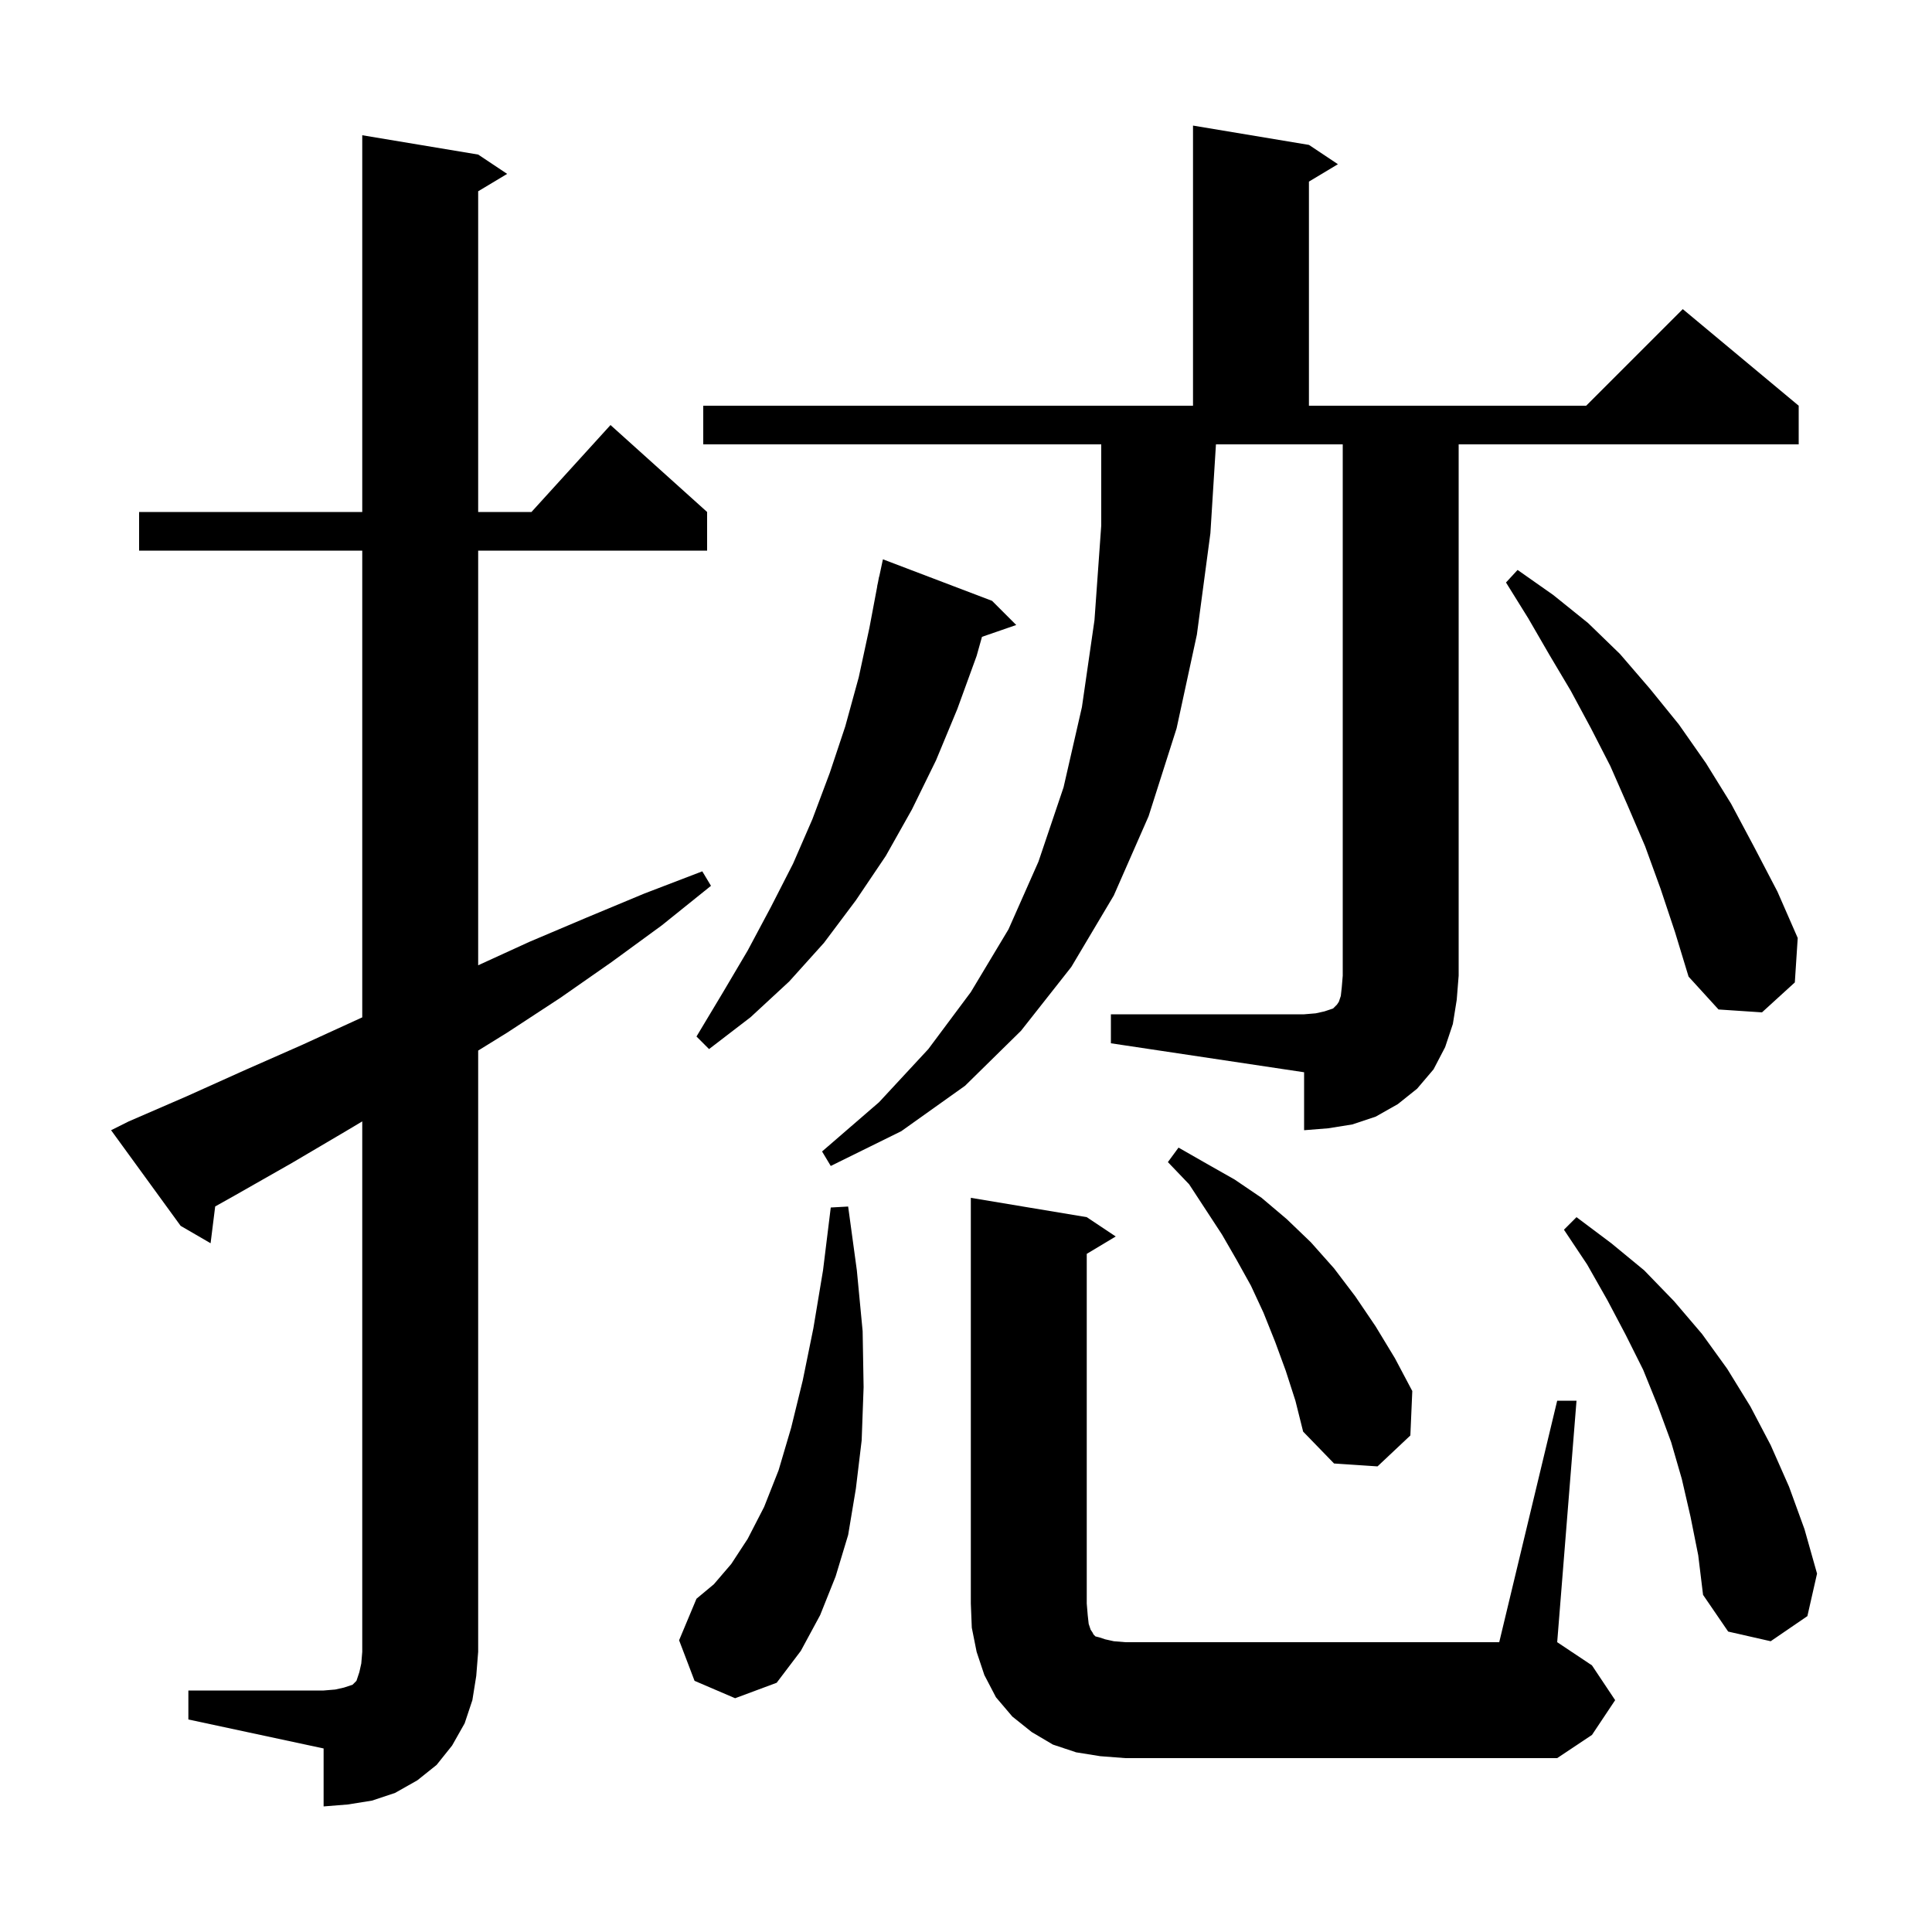 <svg xmlns="http://www.w3.org/2000/svg" xmlns:xlink="http://www.w3.org/1999/xlink" version="1.1" baseProfile="full" viewBox="0 0 200 200" width="200" height="200"><g fill="currentColor"><path d="M 19.5 175.0 L 33.5 175.0 L 34.7 174.9 L 35.6 174.7 L 36.5 174.4 L 36.9 174.0 L 37.2 173.1 L 37.4 172.2 L 37.5 171.0 L 37.5 116.086 L 35.8 117.1 L 30.2 120.4 L 24.4 123.7 L 22.276 124.892 L 21.8 128.7 L 18.7 126.9 L 11.5 117.0 L 13.3 116.1 L 19.3 113.5 L 25.3 110.8 L 31.2 108.2 L 37.5 105.317 L 37.5 57.0 L 14.4 57.0 L 14.4 53.0 L 37.5 53.0 L 37.5 14.0 L 49.5 16.0 L 52.5 18.0 L 49.5 19.8 L 49.5 53.0 L 55.018 53.0 L 63.2 44.0 L 73.2 53.0 L 73.2 57.0 L 49.5 57.0 L 49.5 99.925 L 54.8 97.5 L 60.7 95.0 L 66.7 92.5 L 72.7 90.2 L 73.6 91.7 L 68.5 95.8 L 63.3 99.6 L 58.0 103.3 L 52.5 106.9 L 49.5 108.755 L 49.5 171.0 L 49.3 173.5 L 48.9 176.0 L 48.1 178.4 L 46.8 180.7 L 45.2 182.7 L 43.2 184.3 L 40.9 185.6 L 38.5 186.4 L 36.0 186.8 L 33.5 187.0 L 33.5 181.0 L 19.5 178.0 Z M 113.9 181.8 L 111.4 181.4 L 109.0 180.6 L 106.8 179.3 L 104.8 177.7 L 103.1 175.7 L 101.9 173.4 L 101.1 171.0 L 100.6 168.5 L 100.5 166.0 L 100.5 124.0 L 112.5 126.0 L 115.5 128.0 L 112.5 129.8 L 112.5 166.0 L 112.6 167.2 L 112.7 168.1 L 112.9 168.7 L 113.1 169.0 L 113.2 169.2 L 113.4 169.4 L 113.8 169.5 L 114.4 169.7 L 115.3 169.9 L 116.5 170.0 L 155.2 170.0 L 161.2 145.0 L 163.2 145.0 L 161.2 170.0 L 164.8 172.4 L 167.2 176.0 L 164.8 179.6 L 161.2 182.0 L 116.5 182.0 Z M 71.9 174.0 L 70.3 169.8 L 72.1 165.5 L 73.9 164.0 L 75.7 161.9 L 77.4 159.3 L 79.1 156.0 L 80.6 152.2 L 81.9 147.8 L 83.1 142.9 L 84.2 137.5 L 85.2 131.5 L 86.0 125.0 L 87.8 124.9 L 88.7 131.5 L 89.3 137.8 L 89.4 143.6 L 89.2 149.1 L 88.6 154.1 L 87.8 158.9 L 86.5 163.2 L 84.9 167.2 L 82.9 170.9 L 80.4 174.2 L 76.1 175.8 Z M 175.0 157.0 L 174.1 153.1 L 173.0 149.3 L 171.6 145.5 L 170.1 141.8 L 168.3 138.2 L 166.4 134.6 L 164.3 130.9 L 161.9 127.3 L 163.2 126.0 L 166.8 128.7 L 170.2 131.5 L 173.3 134.7 L 176.2 138.1 L 178.8 141.7 L 181.2 145.6 L 183.3 149.6 L 185.2 153.9 L 186.8 158.3 L 188.1 162.9 L 187.1 167.3 L 183.3 169.9 L 178.9 168.9 L 176.3 165.1 L 175.8 161.0 Z M 133.1 141.9 L 132.0 138.9 L 130.8 135.9 L 129.5 133.1 L 128.0 130.4 L 126.5 127.8 L 123.1 122.6 L 120.9 120.3 L 122.0 118.8 L 124.8 120.4 L 127.8 122.1 L 130.6 124.0 L 133.2 126.2 L 135.7 128.6 L 138.1 131.3 L 140.3 134.2 L 142.4 137.3 L 144.4 140.6 L 146.2 144.0 L 146.0 148.6 L 142.6 151.8 L 138.1 151.5 L 134.9 148.2 L 134.1 145.0 Z M 115.0 105.0 L 135.0 105.0 L 136.2 104.9 L 137.1 104.7 L 138.0 104.4 L 138.4 104.0 L 138.6 103.7 L 138.8 103.1 L 138.9 102.2 L 139.0 101.0 L 139.0 46.0 L 125.875 46.0 L 125.3 55.2 L 123.9 65.7 L 121.8 75.4 L 118.9 84.5 L 115.3 92.7 L 110.9 100.1 L 105.7 106.7 L 99.9 112.4 L 93.3 117.1 L 86.0 120.7 L 85.1 119.2 L 91.0 114.1 L 96.1 108.6 L 100.5 102.7 L 104.4 96.2 L 107.5 89.2 L 110.1 81.5 L 112.0 73.2 L 113.3 64.2 L 114.0 54.4 L 114.0 46.0 L 72.8 46.0 L 72.8 42.0 L 123.5 42.0 L 123.5 13.0 L 135.5 15.0 L 138.5 17.0 L 135.5 18.8 L 135.5 42.0 L 164.2 42.0 L 174.2 32.0 L 186.2 42.0 L 186.2 46.0 L 151.0 46.0 L 151.0 101.0 L 150.8 103.5 L 150.4 106.0 L 149.6 108.4 L 148.4 110.7 L 146.7 112.7 L 144.7 114.3 L 142.4 115.6 L 140.0 116.4 L 137.5 116.8 L 135.0 117.0 L 135.0 111.0 L 115.0 108.0 Z M 102.7 62.2 L 105.2 64.7 L 101.654 65.925 L 101.1 67.9 L 99.1 73.4 L 96.9 78.7 L 94.4 83.8 L 91.7 88.6 L 88.6 93.2 L 85.3 97.6 L 81.7 101.6 L 77.7 105.3 L 73.4 108.6 L 72.1 107.3 L 74.8 102.8 L 77.4 98.4 L 79.8 93.9 L 82.1 89.4 L 84.1 84.8 L 85.9 80.0 L 87.5 75.2 L 88.9 70.1 L 90.0 65.0 L 90.811 60.701 L 90.8 60.7 L 90.895 60.258 L 91.0 59.7 L 91.014 59.703 L 91.4 57.9 Z M 171.9 92.0 L 170.3 87.6 L 168.5 83.4 L 166.7 79.3 L 164.7 75.4 L 162.6 71.5 L 160.4 67.8 L 158.2 64.0 L 155.9 60.3 L 157.1 59.0 L 160.8 61.6 L 164.4 64.5 L 167.7 67.7 L 170.8 71.3 L 173.8 75.0 L 176.6 79.0 L 179.2 83.2 L 181.6 87.7 L 184.0 92.3 L 186.1 97.1 L 185.8 101.7 L 182.4 104.8 L 177.9 104.5 L 174.8 101.1 L 173.4 96.5 Z "/></g></svg>